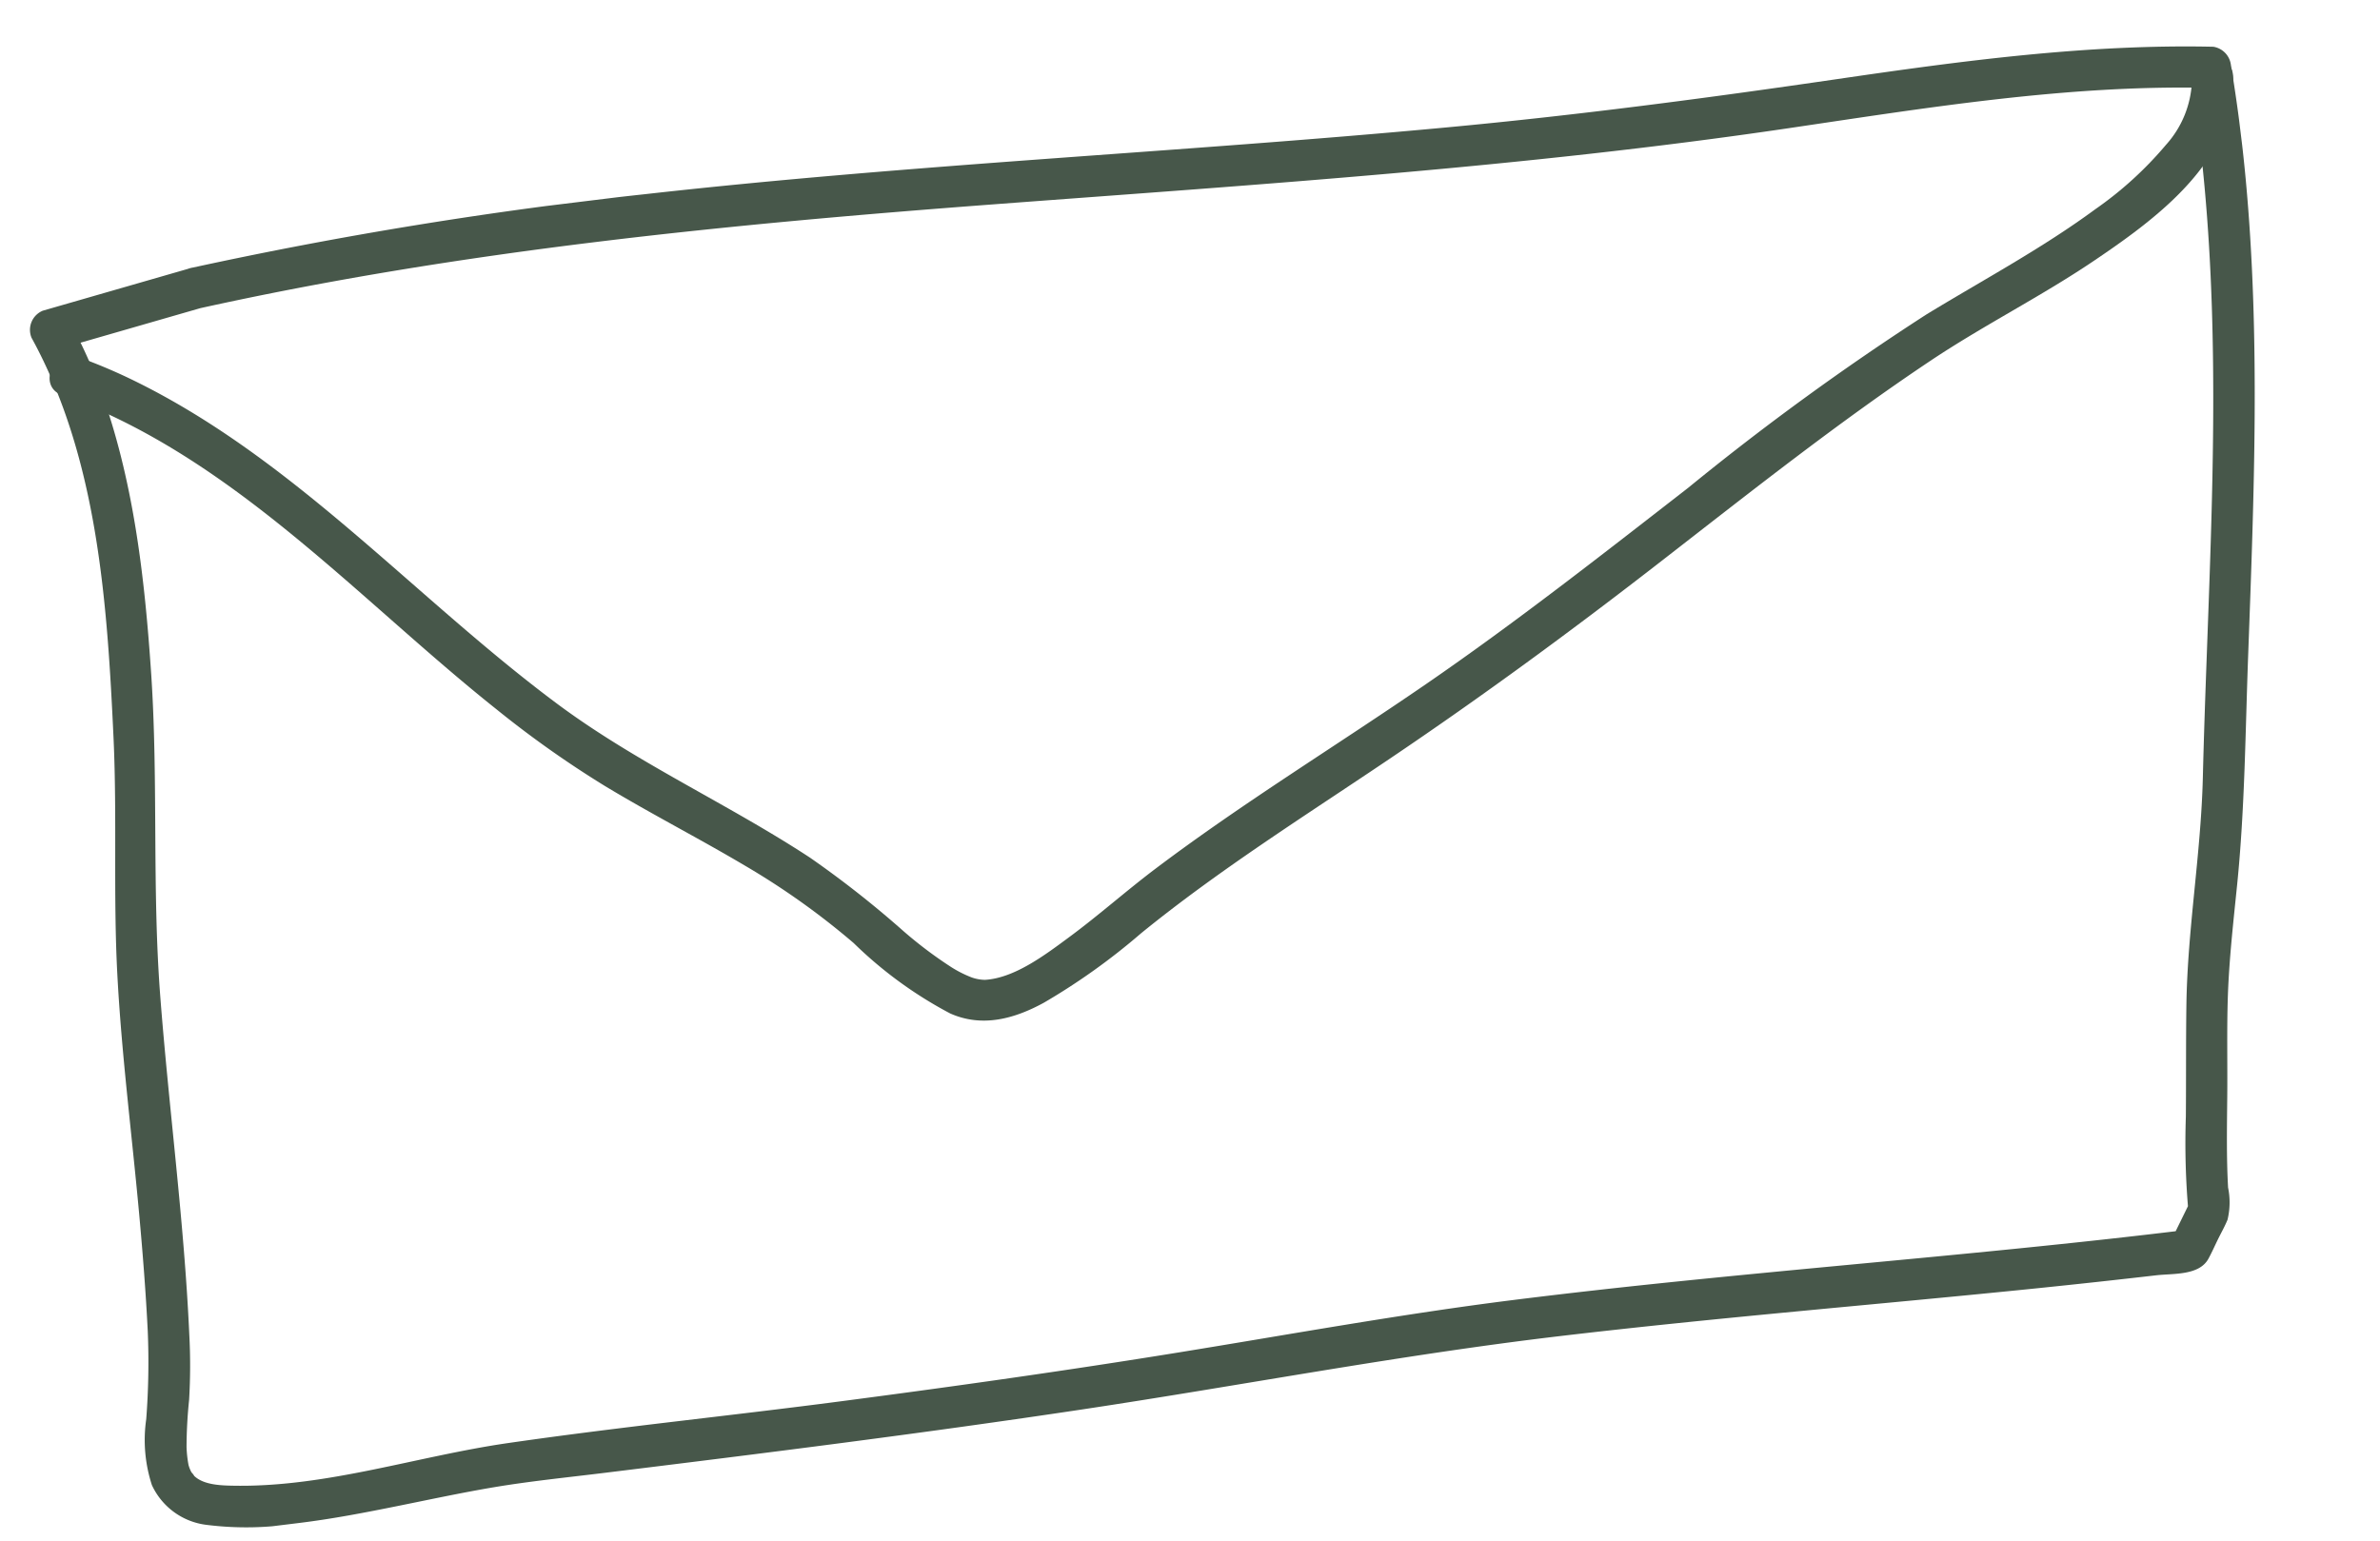 <svg viewBox="0 0 157.438 101.93" height="101.93" width="157.438" xmlns:xlink="http://www.w3.org/1999/xlink" xmlns="http://www.w3.org/2000/svg">
  <defs>
    <clipPath id="clip-path">
      <rect fill="#47574a" height="84.493" width="148.246" id="Rectangle_1157"></rect>
    </clipPath>
  </defs>
  <g transform="translate(0 18.066) rotate(-7)" id="Group_442">
    <g clip-path="url(#clip-path)" transform="translate(0 0)" id="Group_441">
      <path fill="#47574a" transform="translate(0 0)" d="M12.72,3.935c17.748-1.714,35.573-1.264,53.355-.424,17.451.825,34.881,1.822,52.358,1.4,9.3-.225,18.735-.62,27.977.72L145.4,4.309c.458,10.448-.825,20.857-2.416,31.164-.792,5.143-1.659,10.275-2.42,15.422-.735,4.976-2.225,9.8-2.911,14.786-.336,2.443-.617,4.9-.938,7.342a51.77,51.77,0,0,0-.6,6.322c.063-.23.125-.461.188-.692l-1.625,2.49,1.185-.68c-14.937-.005-29.859-.862-44.8-.824-7.474.021-14.919.458-22.385.746-7.53.291-15.066.424-22.6.485-7.383.059-14.781-.1-22.163.06-6.036.129-12.193,1.427-18.222.606-.908-.125-2.12-.288-2.676-1.023.133.174-.184-.355-.09-.148a2.429,2.429,0,0,1-.16-.572A7.932,7.932,0,0,1,2.782,78.6a31.027,31.027,0,0,1,.55-3.084,38.679,38.679,0,0,0,.54-4.315c.574-7.457.48-14.944.819-22.414.321-7.085,1.6-14.087,2-21.173.358-6.45.422-13.052-1.085-19.375A32.058,32.058,0,0,0,4.191,3.774L3.234,5.461l9.85-1.575A1.38,1.38,0,0,0,14.042,2.2a1.4,1.4,0,0,0-1.686-.957L2.505,2.817A1.372,1.372,0,0,0,1.548,4.5C4.937,12.984,4.377,22.594,3.7,31.52,3.3,36.685,2.412,41.8,2.051,46.966c-.369,5.3-.337,10.618-.5,15.921-.081,2.6-.193,5.209-.383,7.807a49.438,49.438,0,0,1-.808,5.749A9.61,9.61,0,0,0,.2,80.816a4.583,4.583,0,0,0,3.3,3.063,20.978,20.978,0,0,0,5.952.614c2.288.007,4.574-.154,6.854-.33,2.149-.166,4.294-.359,6.447-.451,2.386-.1,4.78-.048,7.167-.048,10.66,0,21.322-.026,31.978-.314,10.636-.288,21.243-1.011,31.888-.965,10.629.047,21.251.495,31.877.709q3.912.078,7.824.106c1.131.007,2.822.376,3.568-.672.271-.38.513-.784.766-1.175.266-.407.564-.806.8-1.229a4.894,4.894,0,0,0,.295-2.106c.133-2,.414-3.983.677-5.966.292-2.2.507-4.408.851-6.6.384-2.427.956-4.817,1.5-7.211,1.135-4.994,1.787-10.072,2.6-15.125,1.654-10.329,3.354-20.7,3.66-31.176q.113-3.817-.051-7.636a1.39,1.39,0,0,0-1.006-1.322c-8.268-1.2-16.64-1.1-24.971-.908-8.7.2-17.38.278-26.081.022C78.373,1.581,60.688.2,42.962.02A284.006,284.006,0,0,0,12.72,1.193a1.408,1.408,0,0,0-1.371,1.371A1.38,1.38,0,0,0,12.72,3.935" id="Path_713"></path>
      <path fill="#47574a" transform="translate(0.649 1.01)" d="M2.443,7.511C13.129,12.917,20.211,23.269,28.41,31.619a68.243,68.243,0,0,0,6.5,5.915c2.8,2.2,5.755,4.2,8.576,6.378A49.625,49.625,0,0,1,50,49.873a27.364,27.364,0,0,0,5.77,5.4c1.987,1.191,4.16.871,6.228.052A42.855,42.855,0,0,0,68.94,51.55C74.591,48,80.66,45.155,86.6,42.129c6.651-3.384,13.131-7.02,19.537-10.847C112.48,27.5,118.8,23.634,125.4,20.309c3.758-1.895,7.739-3.313,11.491-5.223,3.669-1.87,8.136-4.322,9.95-8.239a7.648,7.648,0,0,0,.718-2.8c.11-1.765-2.634-1.758-2.742,0a6.675,6.675,0,0,1-2.225,3.989,24.072,24.072,0,0,1-5.147,3.65c-3.83,2.154-7.928,3.734-11.923,5.542A174.365,174.365,0,0,0,108.465,26.7c-6.2,3.7-12.385,7.437-18.794,10.776-6.389,3.328-13,6.33-19.238,9.935-2.1,1.213-4.1,2.6-6.212,3.794-1.725.975-3.941,2.269-5.905,2.14a2.785,2.785,0,0,1-.847-.266,7.67,7.67,0,0,1-1.248-.834A27.883,27.883,0,0,1,53.374,49.5a66.988,66.988,0,0,0-5.554-5.59c-4.992-4.226-10.611-7.612-15.355-12.138C24.039,23.729,17.308,13.741,7.473,7.26A36.453,36.453,0,0,0,3.826,5.143c-1.57-.792-2.96,1.57-1.383,2.368" id="Path_714"></path>
    </g>
  </g>
</svg>
